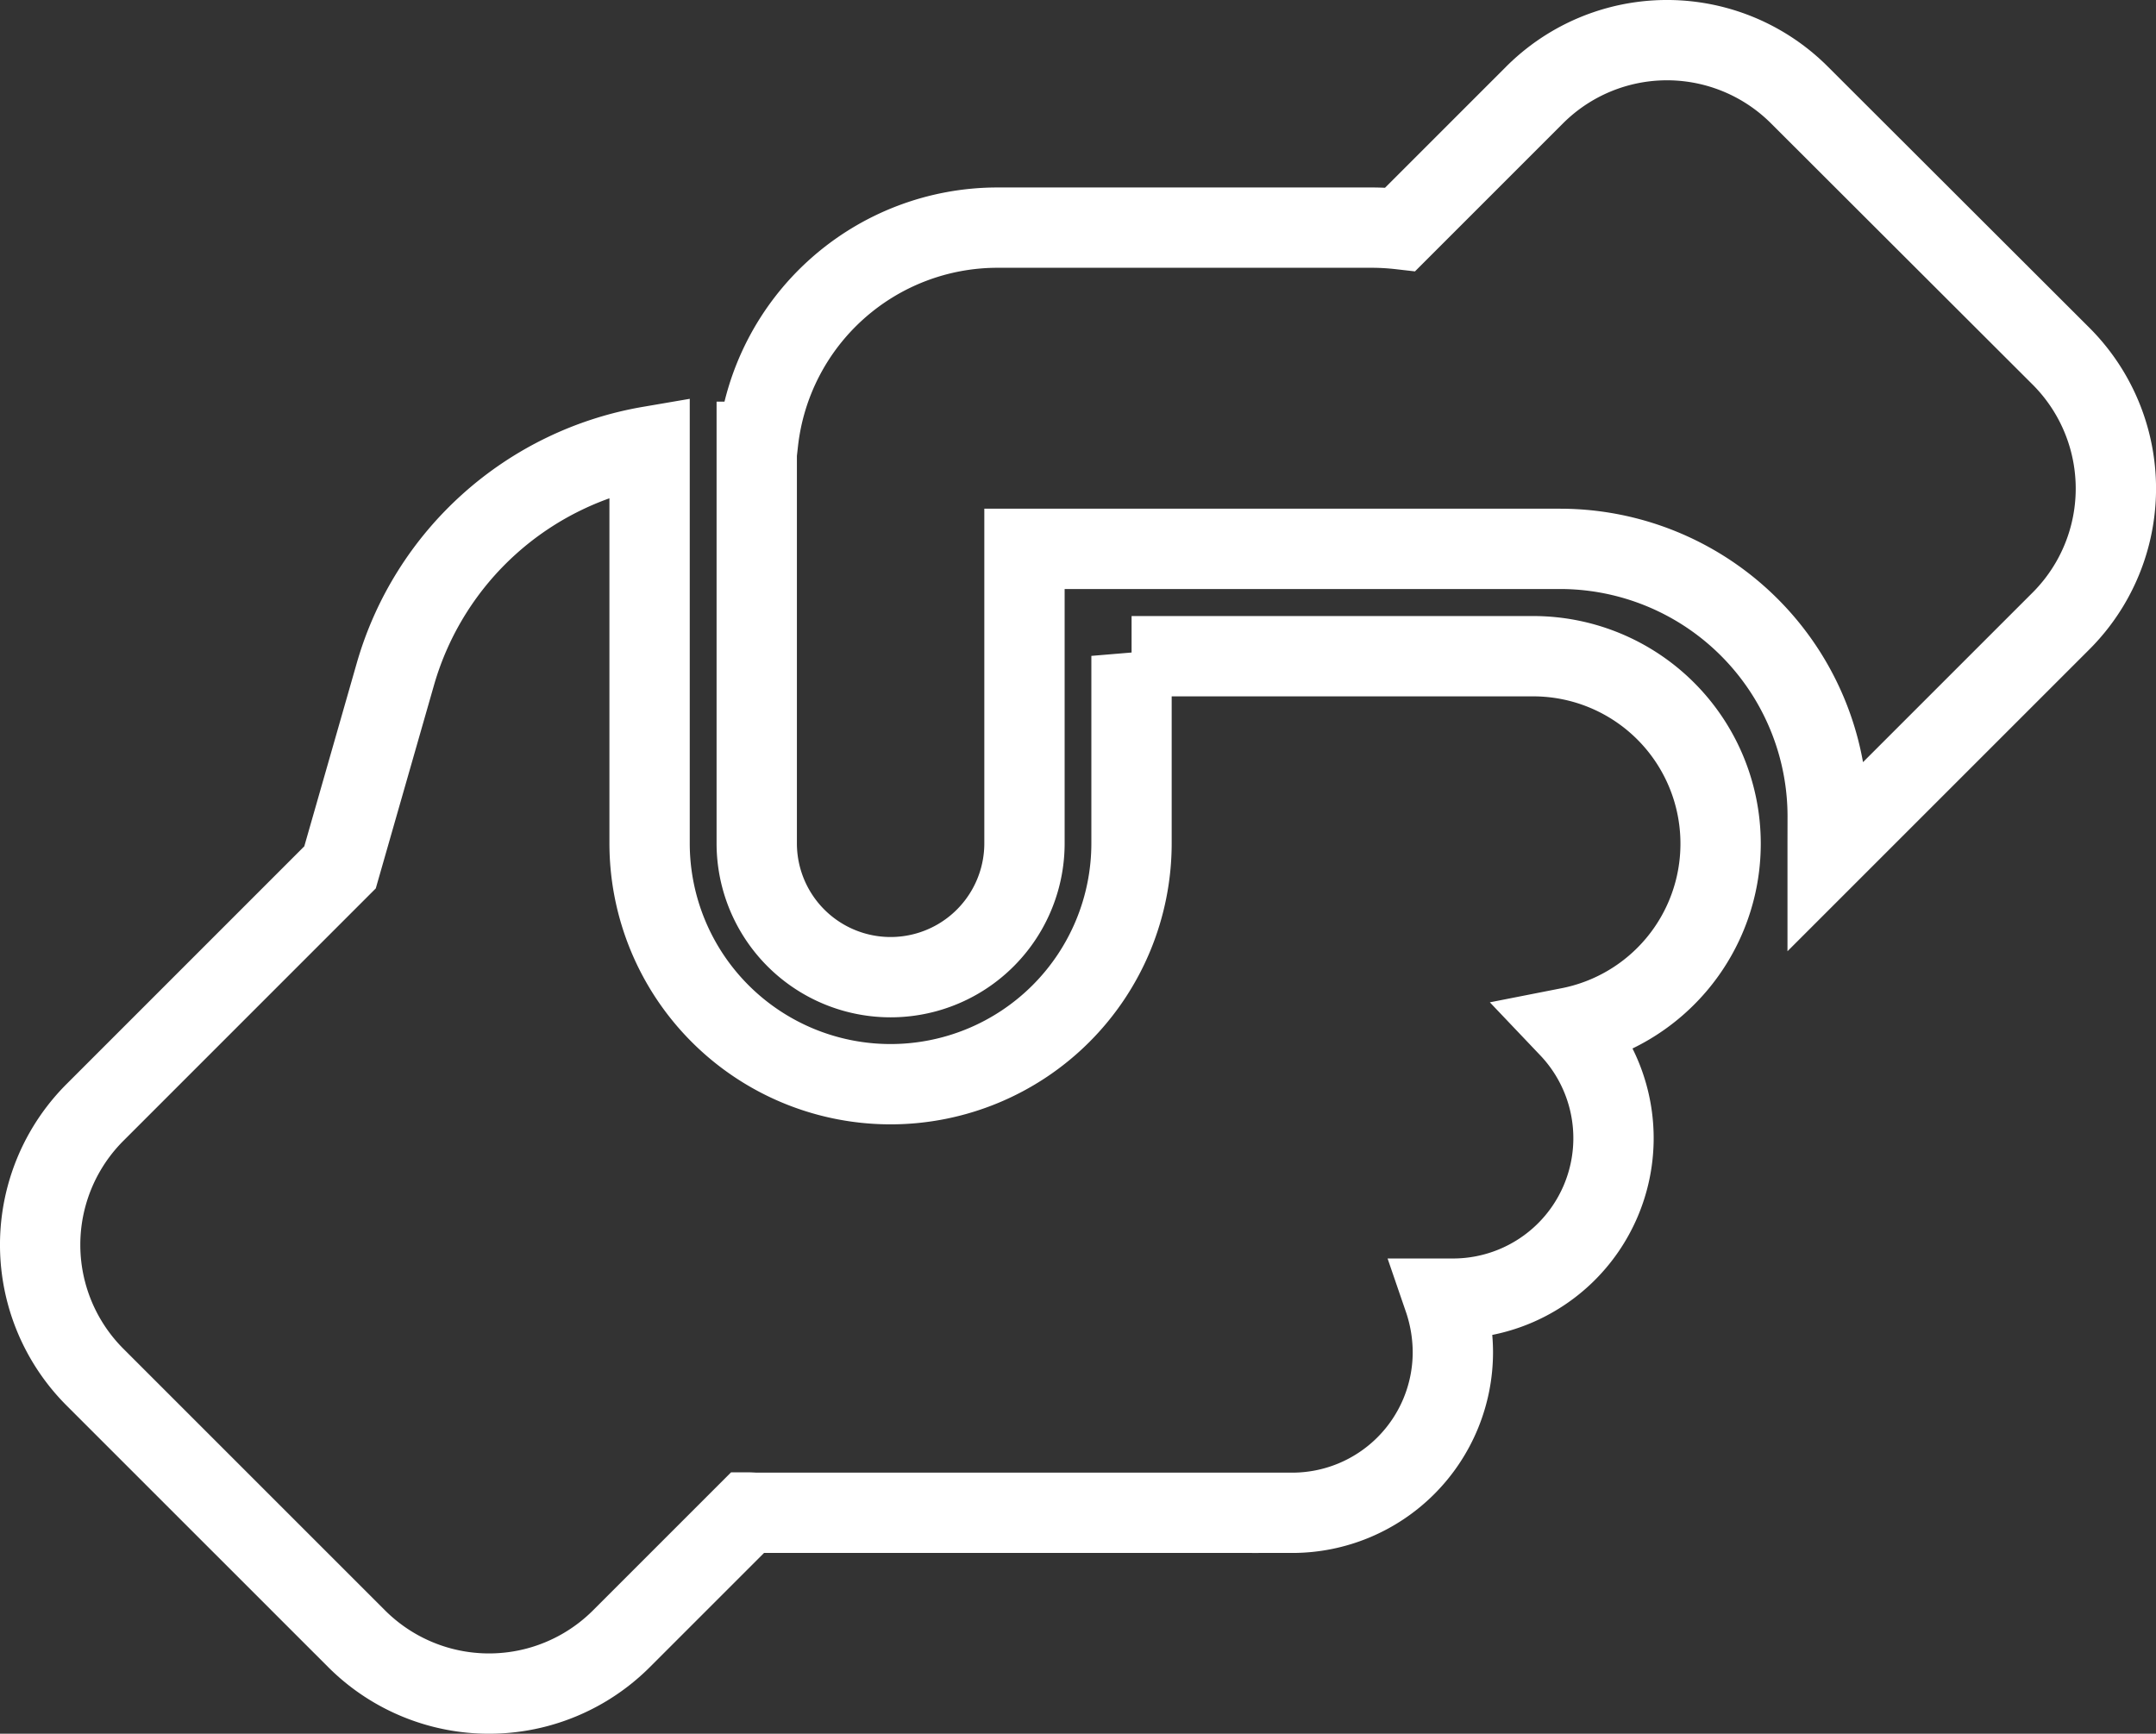 <svg xmlns="http://www.w3.org/2000/svg" width="80.526" height="64.765" viewBox="0 0 80.526 64.765">
  <rect x="0" y="0" width="80.526" height="64.765" fill="#333333" stroke="none"/>
  <path id="Icon_fa-solid-handshake-angle" data-name="Icon fa-solid-handshake-angle" d="M67.456,30.562v.412l8.712-8.712a6.993,6.993,0,0,0,0-9.9L66.406,2.614a6.993,6.993,0,0,0-9.9,0L51.494,7.626a9.437,9.437,0,0,0-1.037-.062h-14a9,9,0,0,0-8.949,8h-.05v15a5,5,0,1,0,10,0v-11h20a10,10,0,0,1,10,10Zm-26-7v7a9,9,0,1,1-18,0V15.738a11.983,11.983,0,0,0-9.5,8.524l-2.062,7.2L2.747,40.611a6.993,6.993,0,0,0,0,9.9l9.762,9.762a6.993,6.993,0,0,0,9.9,0l4.712-4.712c.112,0,.225.012.337.012h20a6,6,0,0,0,6-6,6.217,6.217,0,0,0-.337-2h.337a5.994,5.994,0,0,0,4.35-10.124,7,7,0,0,0,5.65-6.85v-.05a7,7,0,0,0-7-6.975h-15Z" transform="translate(0.806 0.939)" fill="none" stroke="#fff" stroke-width="3"/>
</svg>
